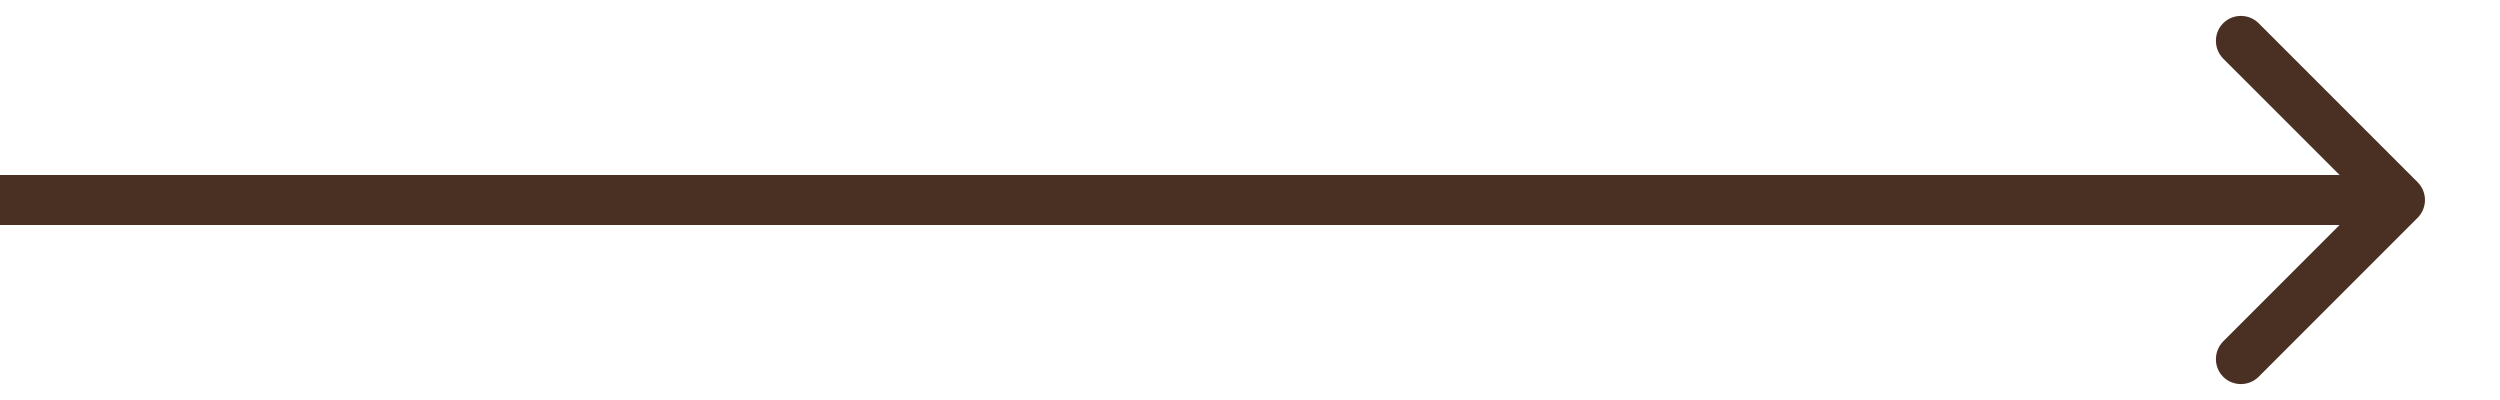 <?xml version="1.0" encoding="UTF-8"?> <svg xmlns="http://www.w3.org/2000/svg" width="25" height="4" viewBox="0 0 25 4" fill="none"> <path d="M24.177 2.177C24.274 2.079 24.274 1.921 24.177 1.823L22.586 0.232C22.488 0.135 22.33 0.135 22.232 0.232C22.135 0.33 22.135 0.488 22.232 0.586L23.646 2L22.232 3.414C22.135 3.512 22.135 3.67 22.232 3.768C22.33 3.865 22.488 3.865 22.586 3.768L24.177 2.177ZM0 2.25H24V1.75H0V2.25Z" fill="#4A2F23"></path> </svg> 